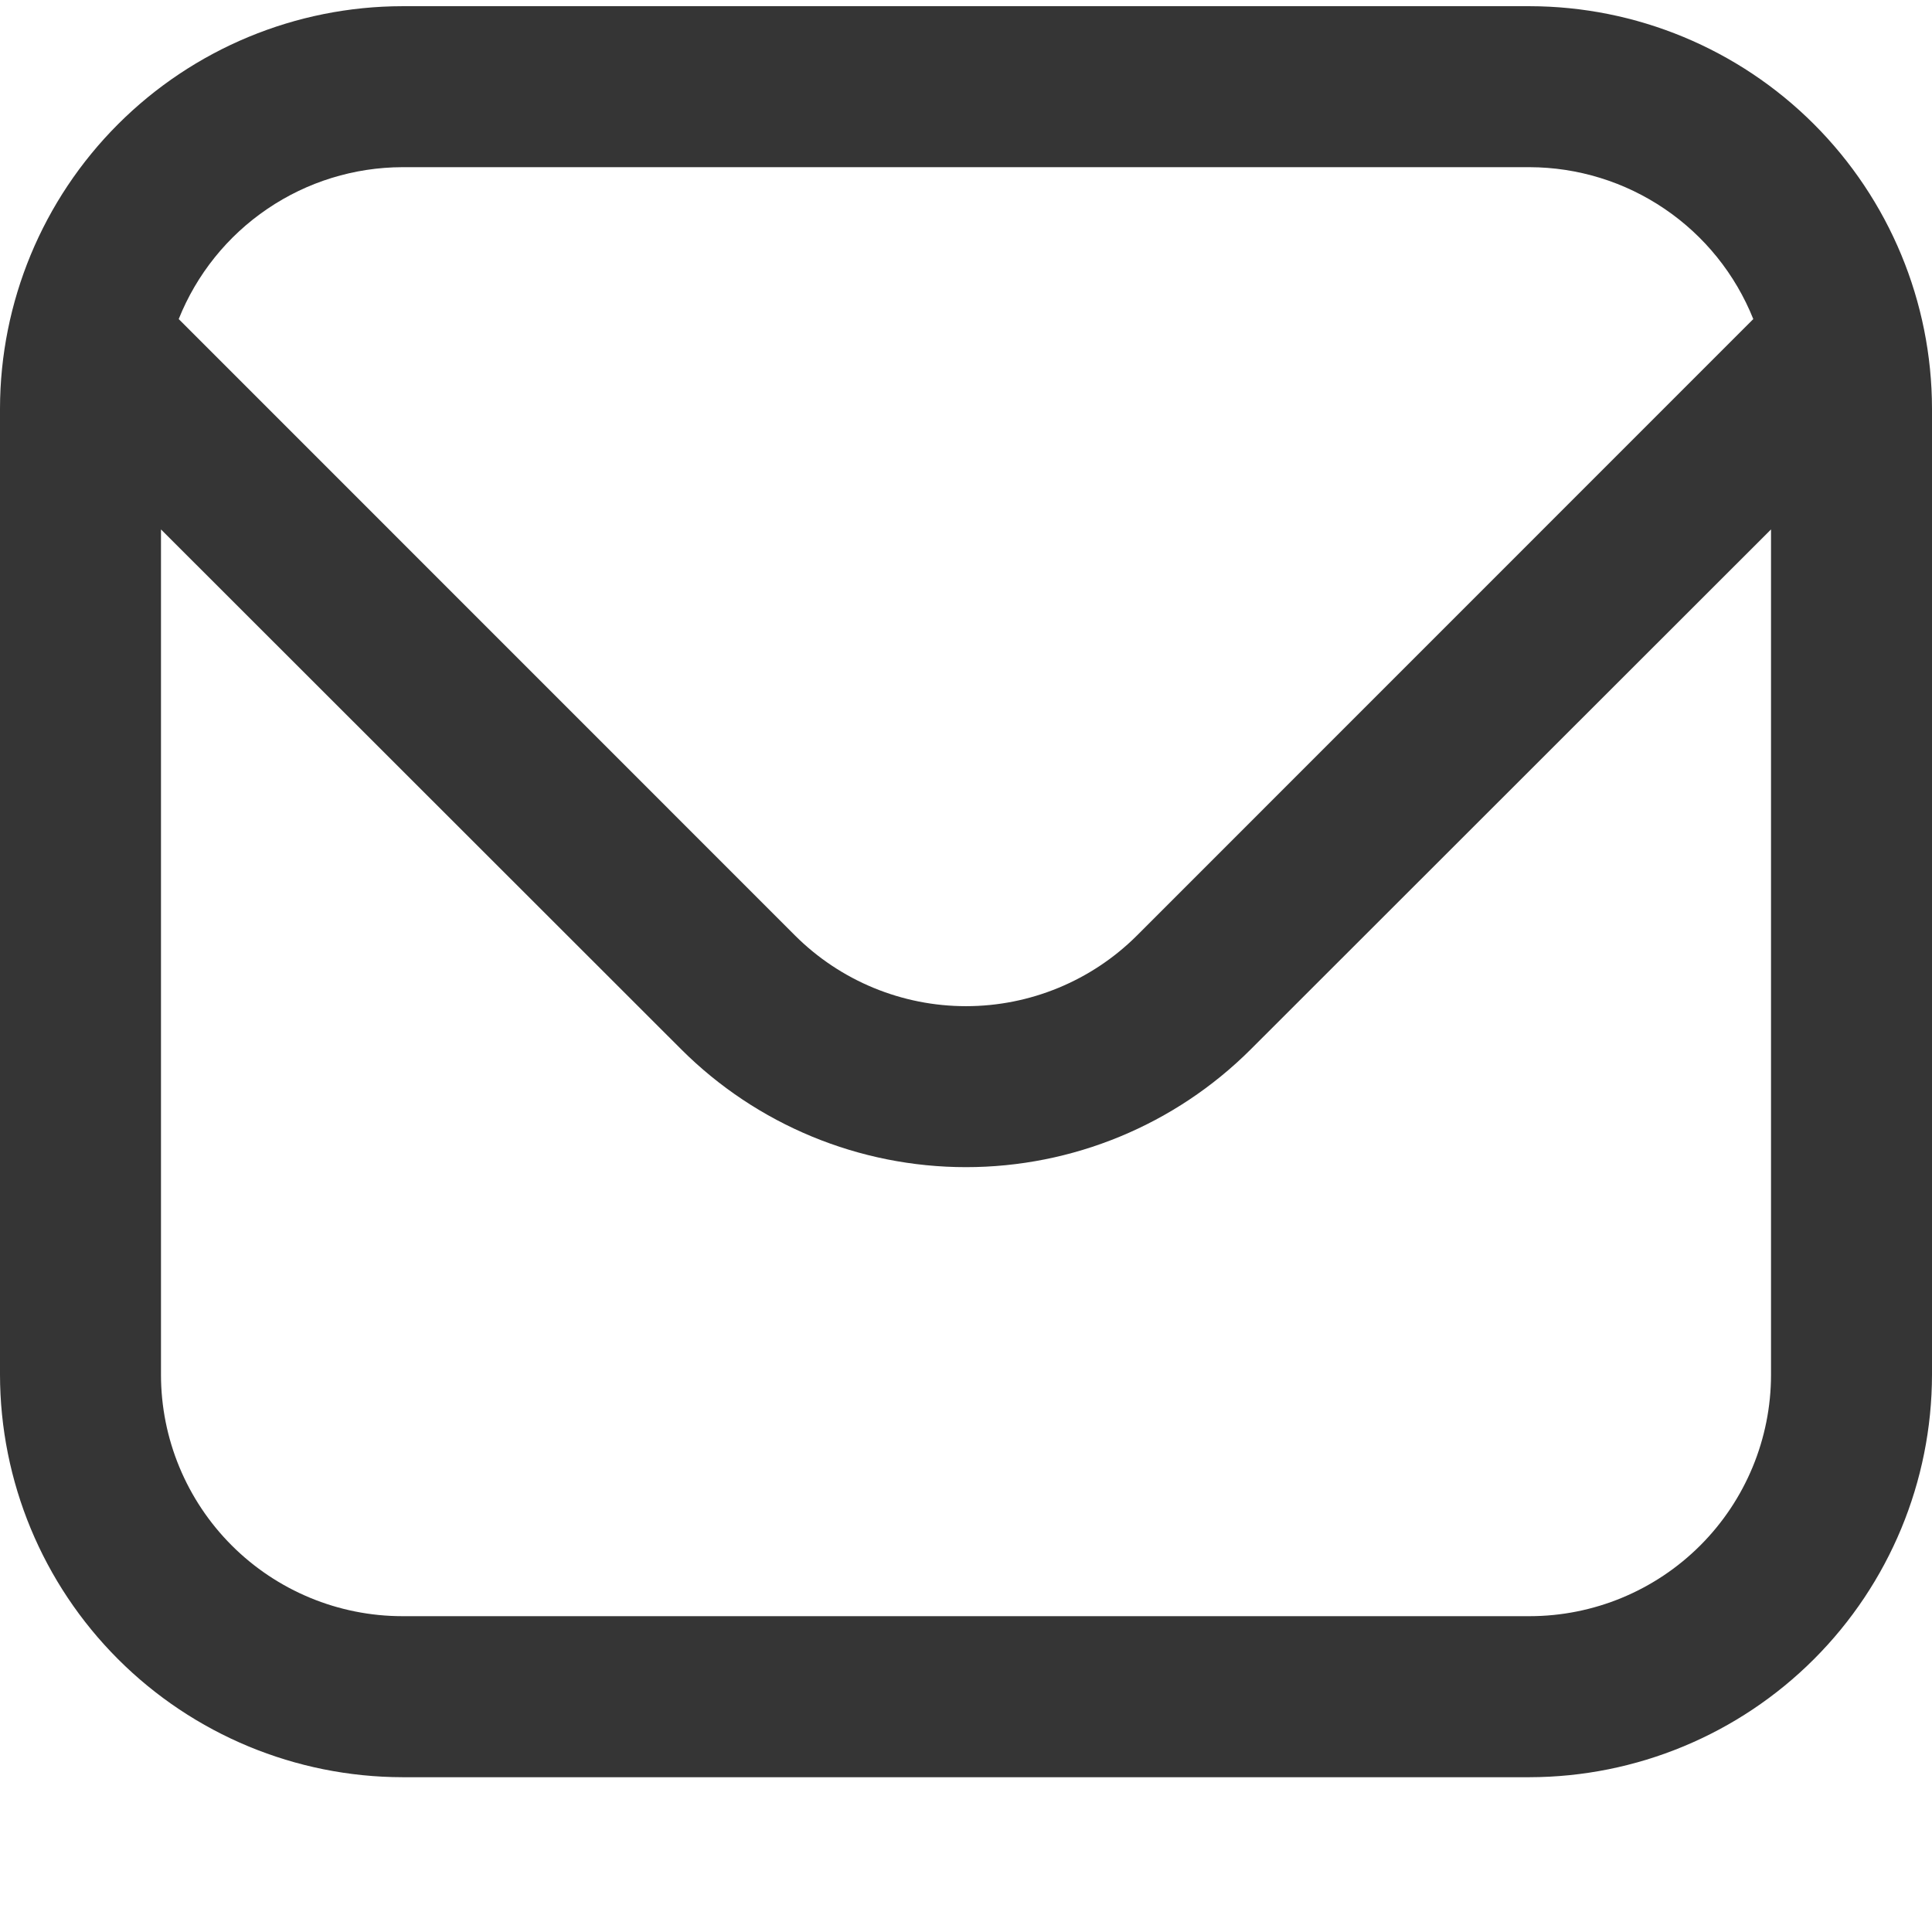 <svg width="34" height="34" viewBox="0 0 34 34" fill="none" xmlns="http://www.w3.org/2000/svg">
<path d="M26.917 0.109H7.083C5.205 0.111 3.405 0.858 2.077 2.186C0.749 3.514 0.002 5.314 0 7.192L0 24.192C0.002 26.07 0.749 27.87 2.077 29.198C3.405 30.526 5.205 31.273 7.083 31.276H26.917C28.795 31.273 30.595 30.526 31.923 29.198C33.251 27.87 33.998 26.07 34 24.192V7.192C33.998 5.314 33.251 3.514 31.923 2.186C30.595 0.858 28.795 0.111 26.917 0.109ZM7.083 2.942H26.917C27.765 2.944 28.593 3.199 29.295 3.676C29.997 4.152 30.54 4.828 30.855 5.615L20.006 16.466C19.208 17.261 18.127 17.707 17 17.707C15.873 17.707 14.792 17.261 13.994 16.466L3.145 5.615C3.46 4.828 4.003 4.152 4.705 3.676C5.407 3.199 6.235 2.944 7.083 2.942ZM26.917 28.442H7.083C5.956 28.442 4.875 27.994 4.078 27.197C3.281 26.4 2.833 25.319 2.833 24.192V9.317L11.991 18.469C13.32 19.795 15.122 20.54 17 20.54C18.878 20.54 20.68 19.795 22.009 18.469L31.167 9.317V24.192C31.167 25.319 30.719 26.4 29.922 27.197C29.125 27.994 28.044 28.442 26.917 28.442Z" fill="#353535"/>
</svg>
